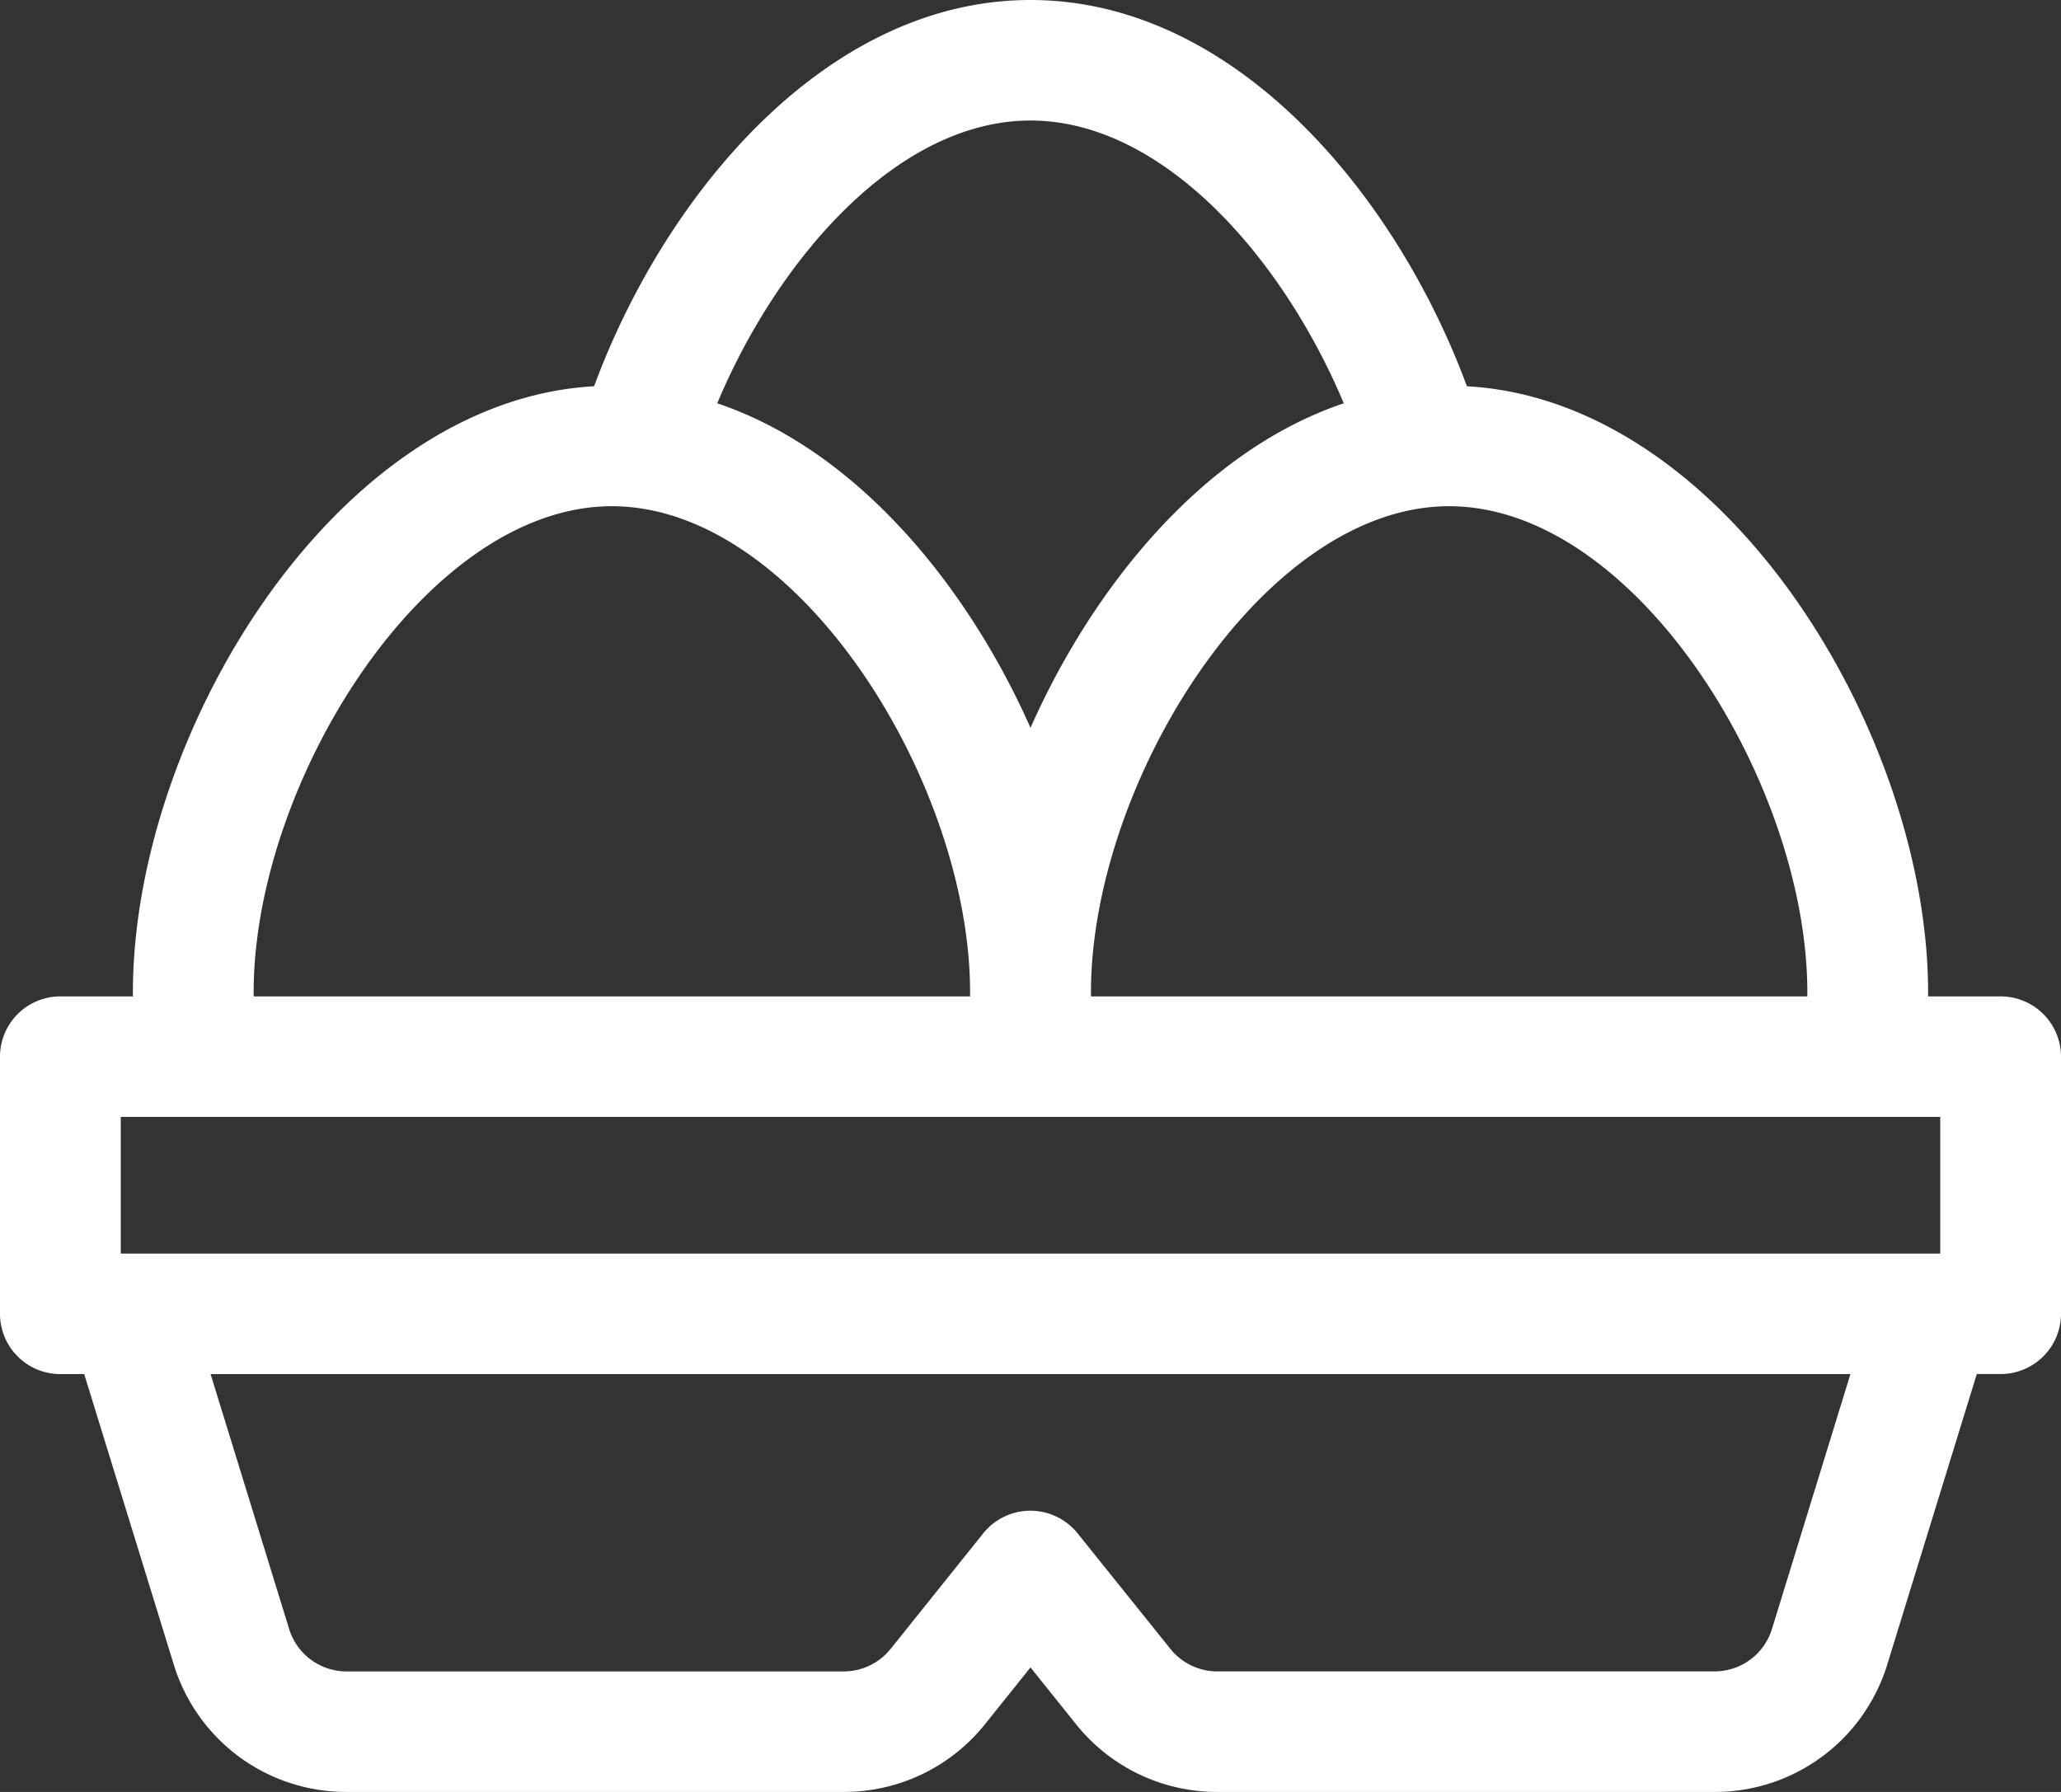 <svg id="Group_36" data-name="Group 36" xmlns="http://www.w3.org/2000/svg" xmlns:xlink="http://www.w3.org/1999/xlink" width="92" height="80" viewBox="0 0 92 80">
  <rect x="0" y="0" width="92" height="80" fill="#333333" stroke="none"/>
  <defs>
    <clipPath id="clip-path">
      <rect id="Rectangle_36" data-name="Rectangle 36" width="92" height="80" fill="none"/>
    </clipPath>
  </defs>
  <g id="Group_35" data-name="Group 35" clip-path="url(#clip-path)">
    <path id="Path_65" data-name="Path 65" d="M89.3,44.484H86.067c.093-11.5-8.922-26.589-20.587-27.24C62.323,8.691,55.121,0,46,0S29.679,8.686,26.52,17.244C14.9,17.893,5.84,32.93,5.933,44.484H2.7A2.693,2.693,0,0,0,0,47.175v11.48a2.693,2.693,0,0,0,2.7,2.691H3.759L7.753,74.3A8.044,8.044,0,0,0,15.481,80H37.659a8.051,8.051,0,0,0,6.314-3.029L46,74.441l2.027,2.529A8.052,8.052,0,0,0,54.341,80H76.519a8.044,8.044,0,0,0,7.729-5.7l3.994-12.957H89.3A2.693,2.693,0,0,0,92,58.655V47.175A2.693,2.693,0,0,0,89.3,44.484Zm-8.628,0H48.7C48.6,35.11,56.321,22.6,64.688,22.6,73.084,22.6,80.779,35.139,80.676,44.484ZM46,5.381c5.891,0,11.243,6.1,13.984,12.624C53.6,20.157,48.717,26.352,46,32.494c-2.718-6.145-7.607-12.338-13.984-14.489C34.757,11.478,40.109,5.381,46,5.381M27.313,22.6c8.4,0,16.092,12.538,15.989,21.883H11.324C11.221,35.11,18.946,22.6,27.313,22.6M5.391,49.865H86.609v6.1H5.391ZM79.1,72.719a2.682,2.682,0,0,1-2.576,1.9H54.341a2.684,2.684,0,0,1-2.1-1.01L48.1,68.454a2.7,2.7,0,0,0-4.209,0l-4.132,5.156a2.683,2.683,0,0,1-2.1,1.01H15.481a2.682,2.682,0,0,1-2.576-1.9L9.4,61.345H82.6Z" fill="#fff"/>
  </g>
</svg>
